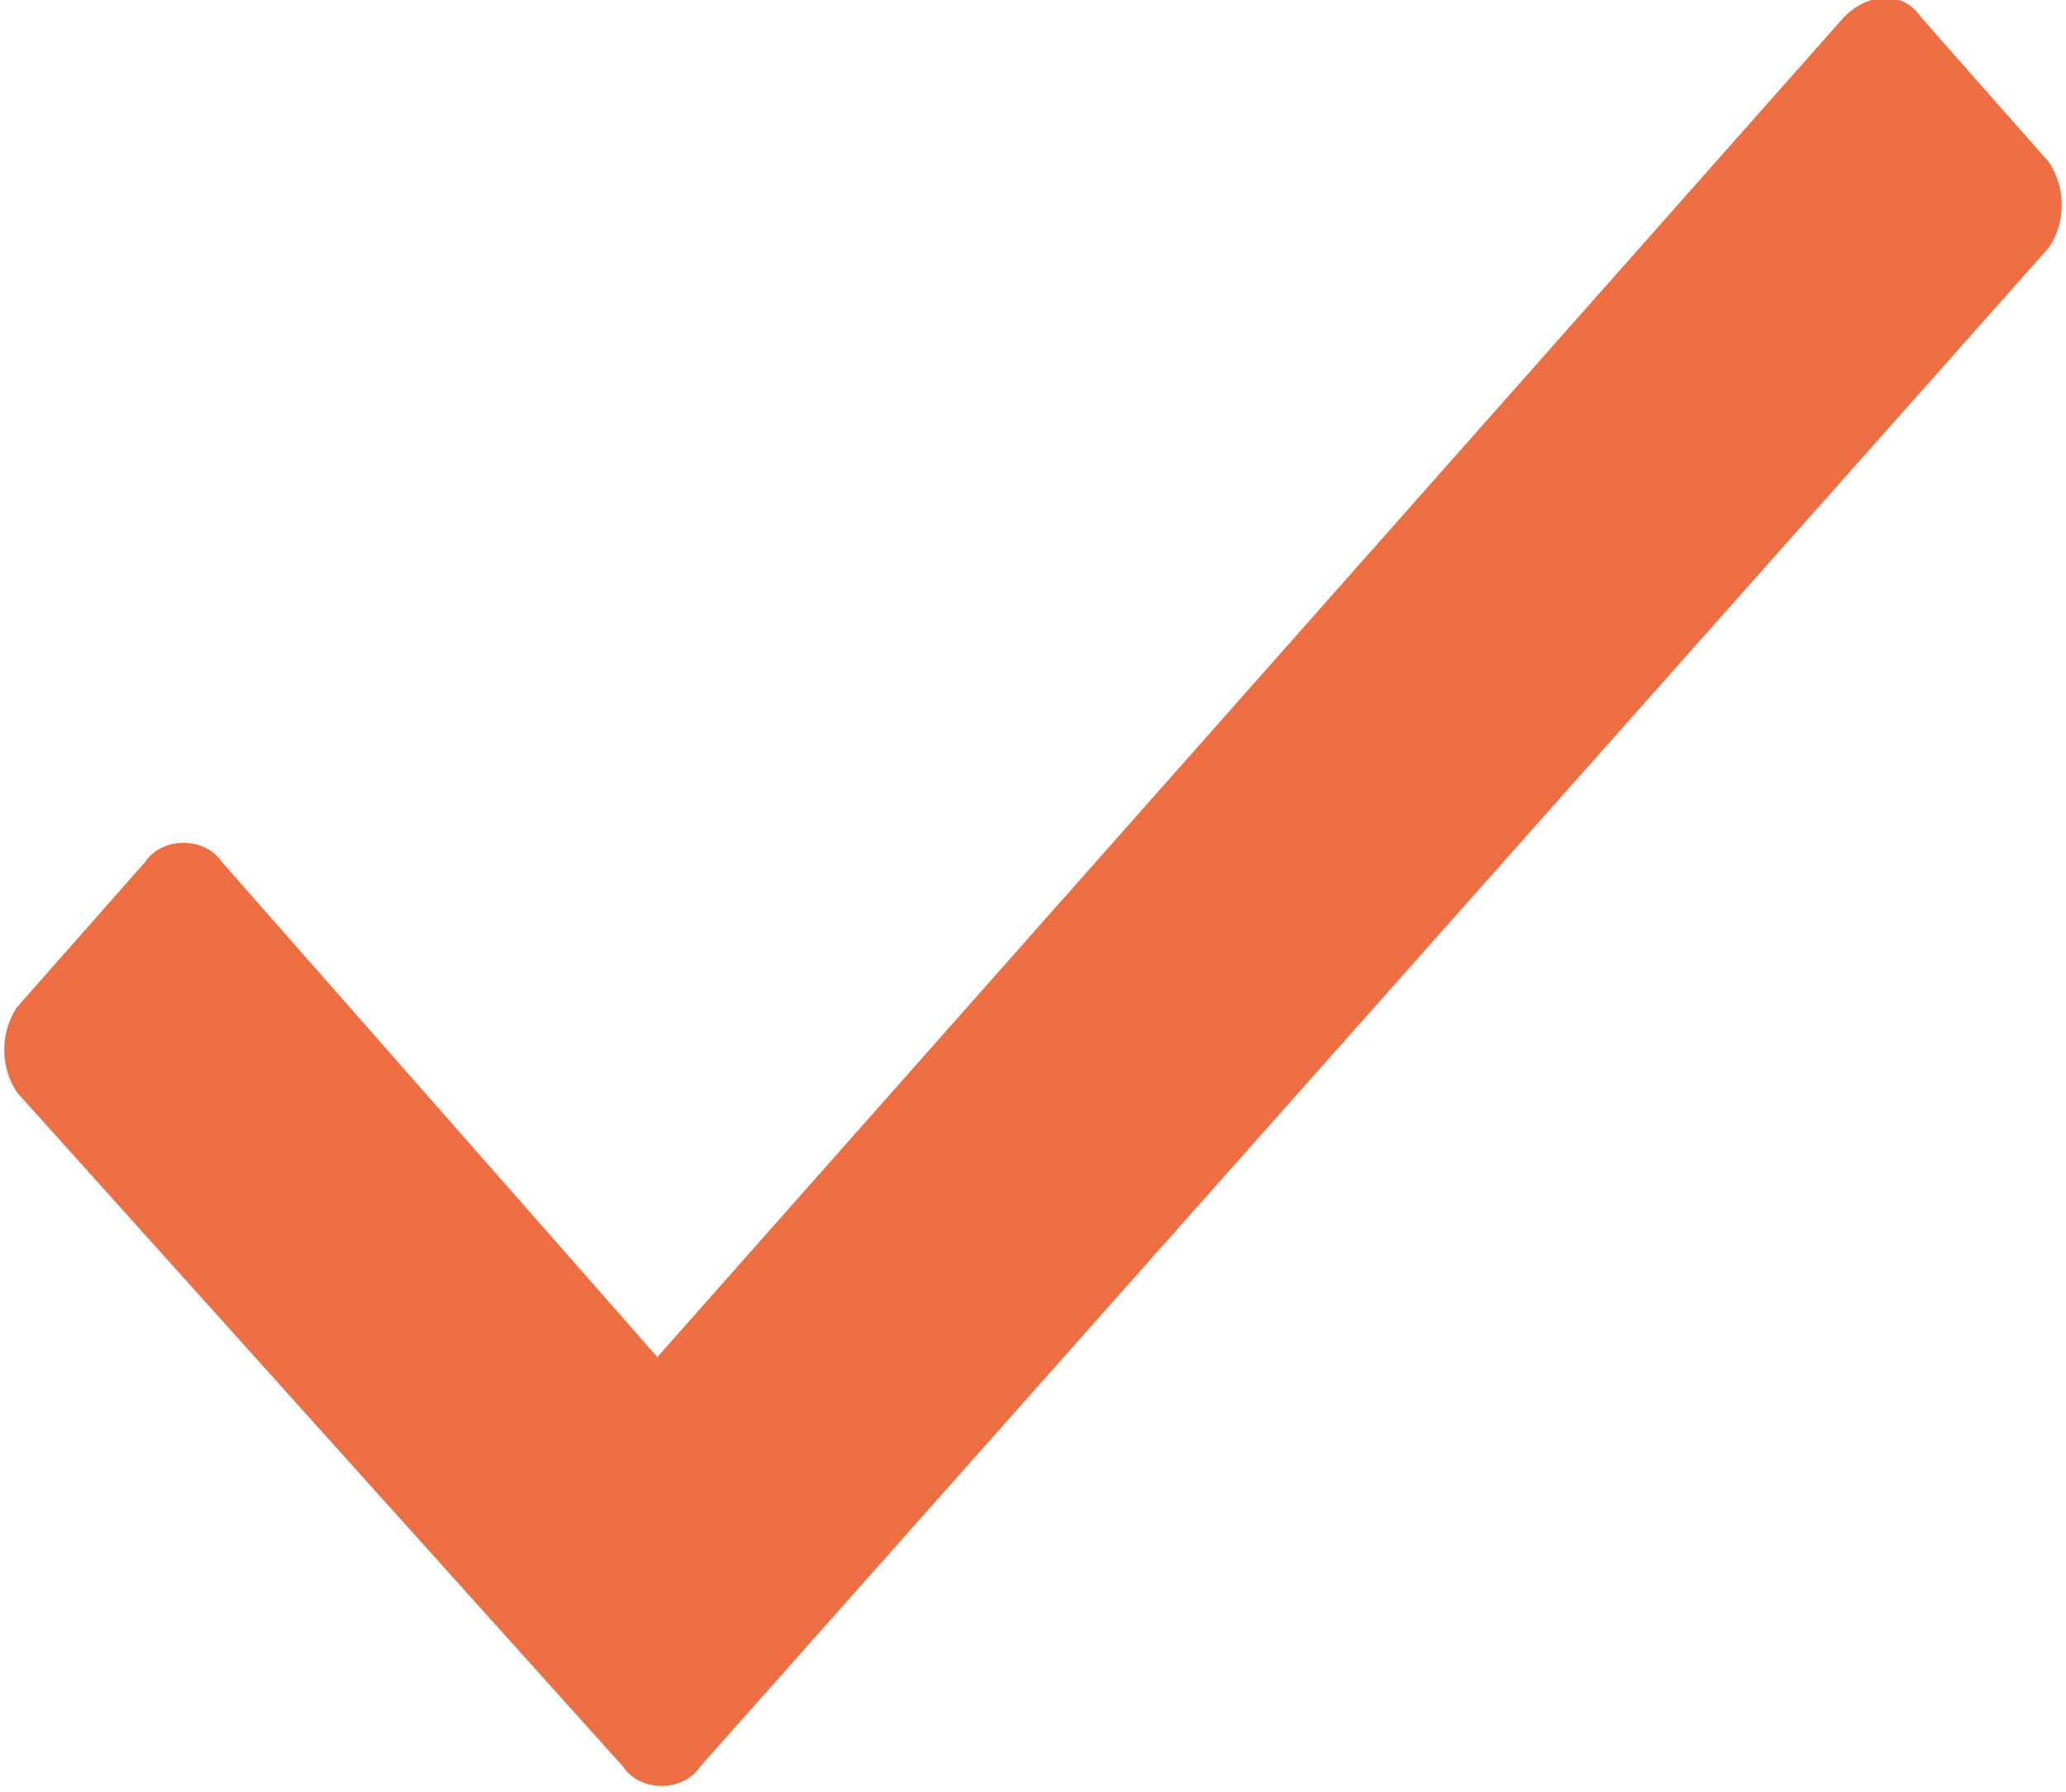<?xml version="1.0" encoding="utf-8"?>
<!-- Generator: Adobe Illustrator 27.9.0, SVG Export Plug-In . SVG Version: 6.00 Build 0)  -->
<svg version="1.1" id="Layer_1" xmlns="http://www.w3.org/2000/svg" xmlns:xlink="http://www.w3.org/1999/xlink" x="0px" y="0px"
	 viewBox="0 0 24.2 21" style="enable-background:new 0 0 24.2 21;" xml:space="preserve">
<style type="text/css">
	.st0{fill:#ED6E43;}
</style>
<g>
	<path class="st0" d="M22.5,0.2L24,1.9c0.2,0.3,0.2,0.7,0,1L8.2,20.7c-0.2,0.3-0.7,0.3-0.9,0l-7.1-7.9c-0.2-0.3-0.2-0.7,0-1l1.5-1.7
		c0.2-0.3,0.7-0.3,0.9,0l5.1,5.8L21.6,0.2C21.9-0.1,22.3-0.1,22.5,0.2z"/>
</g>
</svg>
